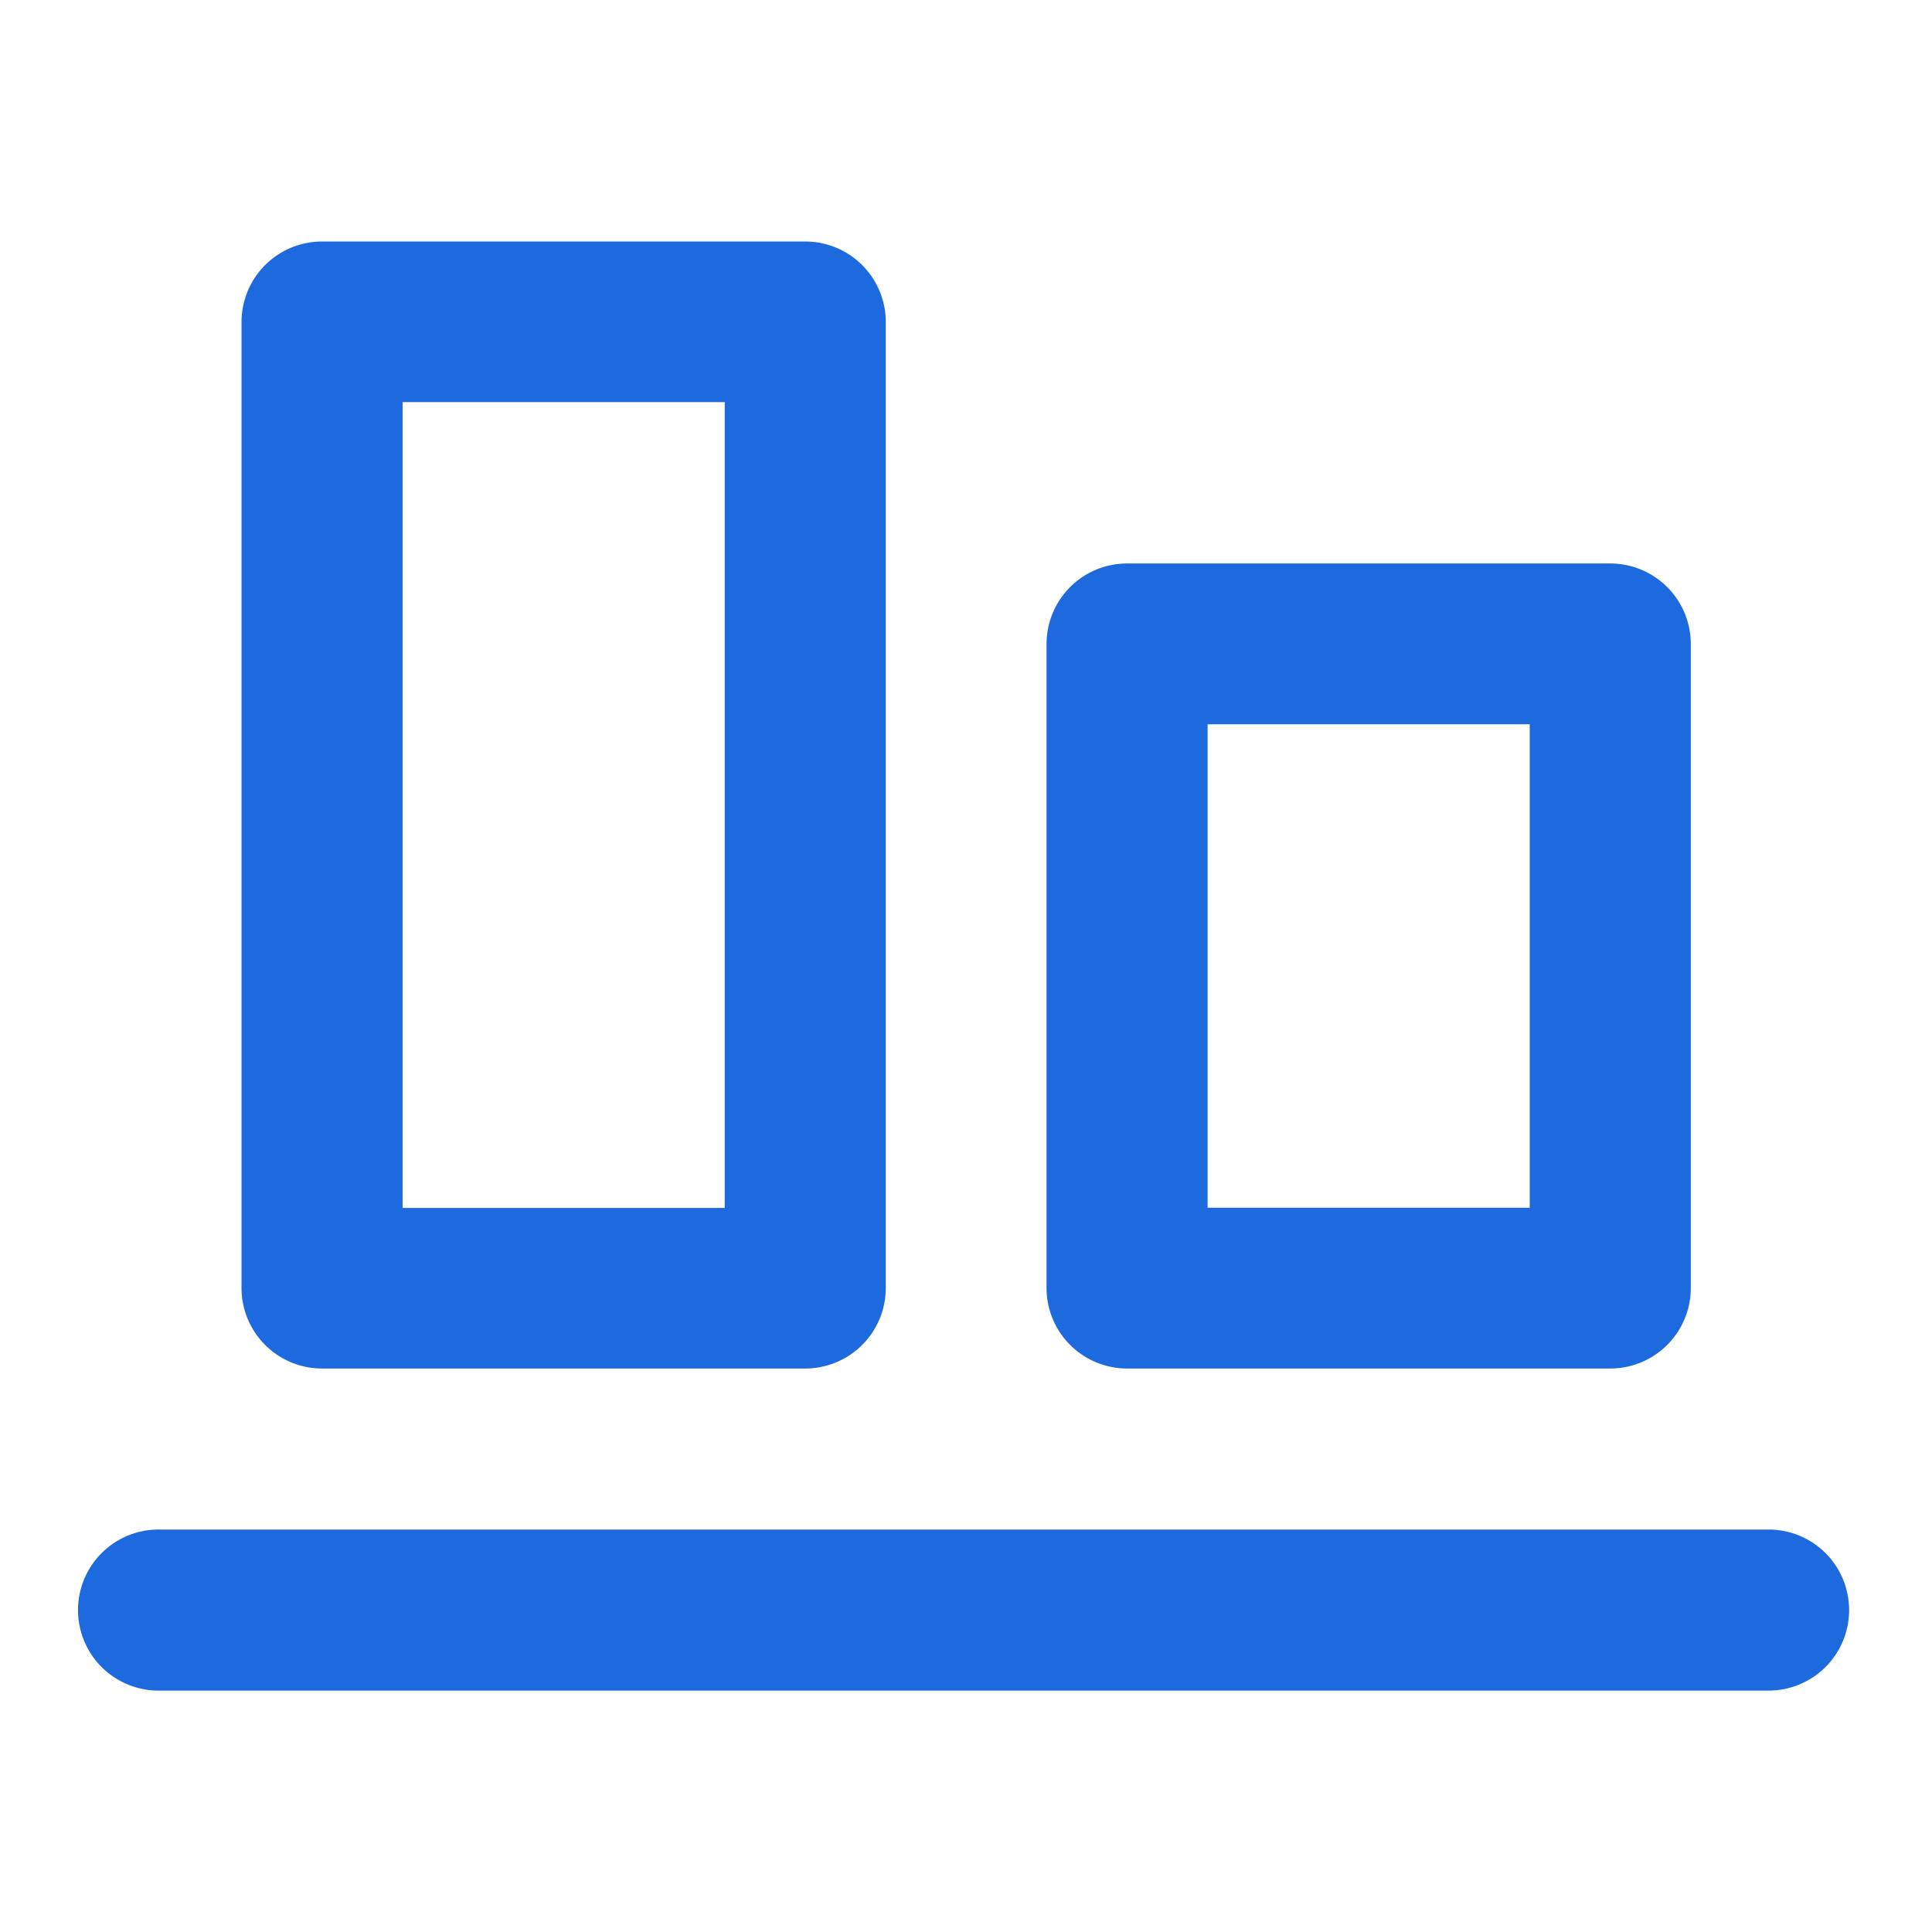 <svg xmlns="http://www.w3.org/2000/svg" id="Layer_2" data-name="Layer 2" width="24.59" height="24.59" viewBox="0 0 24.59 24.59"><g id="invisible_box" data-name="invisible box"><rect id="Rectangle_85" data-name="Rectangle 85" width="24.59" height="24.59" fill="none"></rect></g><g id="Layer_7" data-name="Layer 7" transform="translate(1.025 3.074)"><g id="Groupe_264" data-name="Groupe 264"><path id="Trac&#xE9;_62" data-name="Trac&#xE9; 62" d="M23.517,38H3.025a1.025,1.025,0,1,0,0,2.049H23.517a1.025,1.025,0,0,0,0-2.049Z" transform="translate(-2 -21.606)" fill="#1d69de"></path><path id="Trac&#xE9;_63" data-name="Trac&#xE9; 63" d="M27.025,24.246h6.148A1.025,1.025,0,0,0,34.2,23.221v-8.2A1.025,1.025,0,0,0,33.172,14H27.025A1.025,1.025,0,0,0,26,15.025v8.2A1.025,1.025,0,0,0,27.025,24.246Zm1.025-8.2h4.1V22.2h-4.1Z" transform="translate(-13.705 -9.902)" fill="#1d69de"></path><path id="Trac&#xE9;_64" data-name="Trac&#xE9; 64" d="M7.025,20.344h6.148A1.025,1.025,0,0,0,14.2,19.32V7.025A1.025,1.025,0,0,0,13.172,6H7.025A1.025,1.025,0,0,0,6,7.025v12.3A1.025,1.025,0,0,0,7.025,20.344Zm1.025-12.3h4.1V18.3h-4.1Z" transform="translate(-3.951 -6)" fill="#1d69de"></path></g></g></svg>